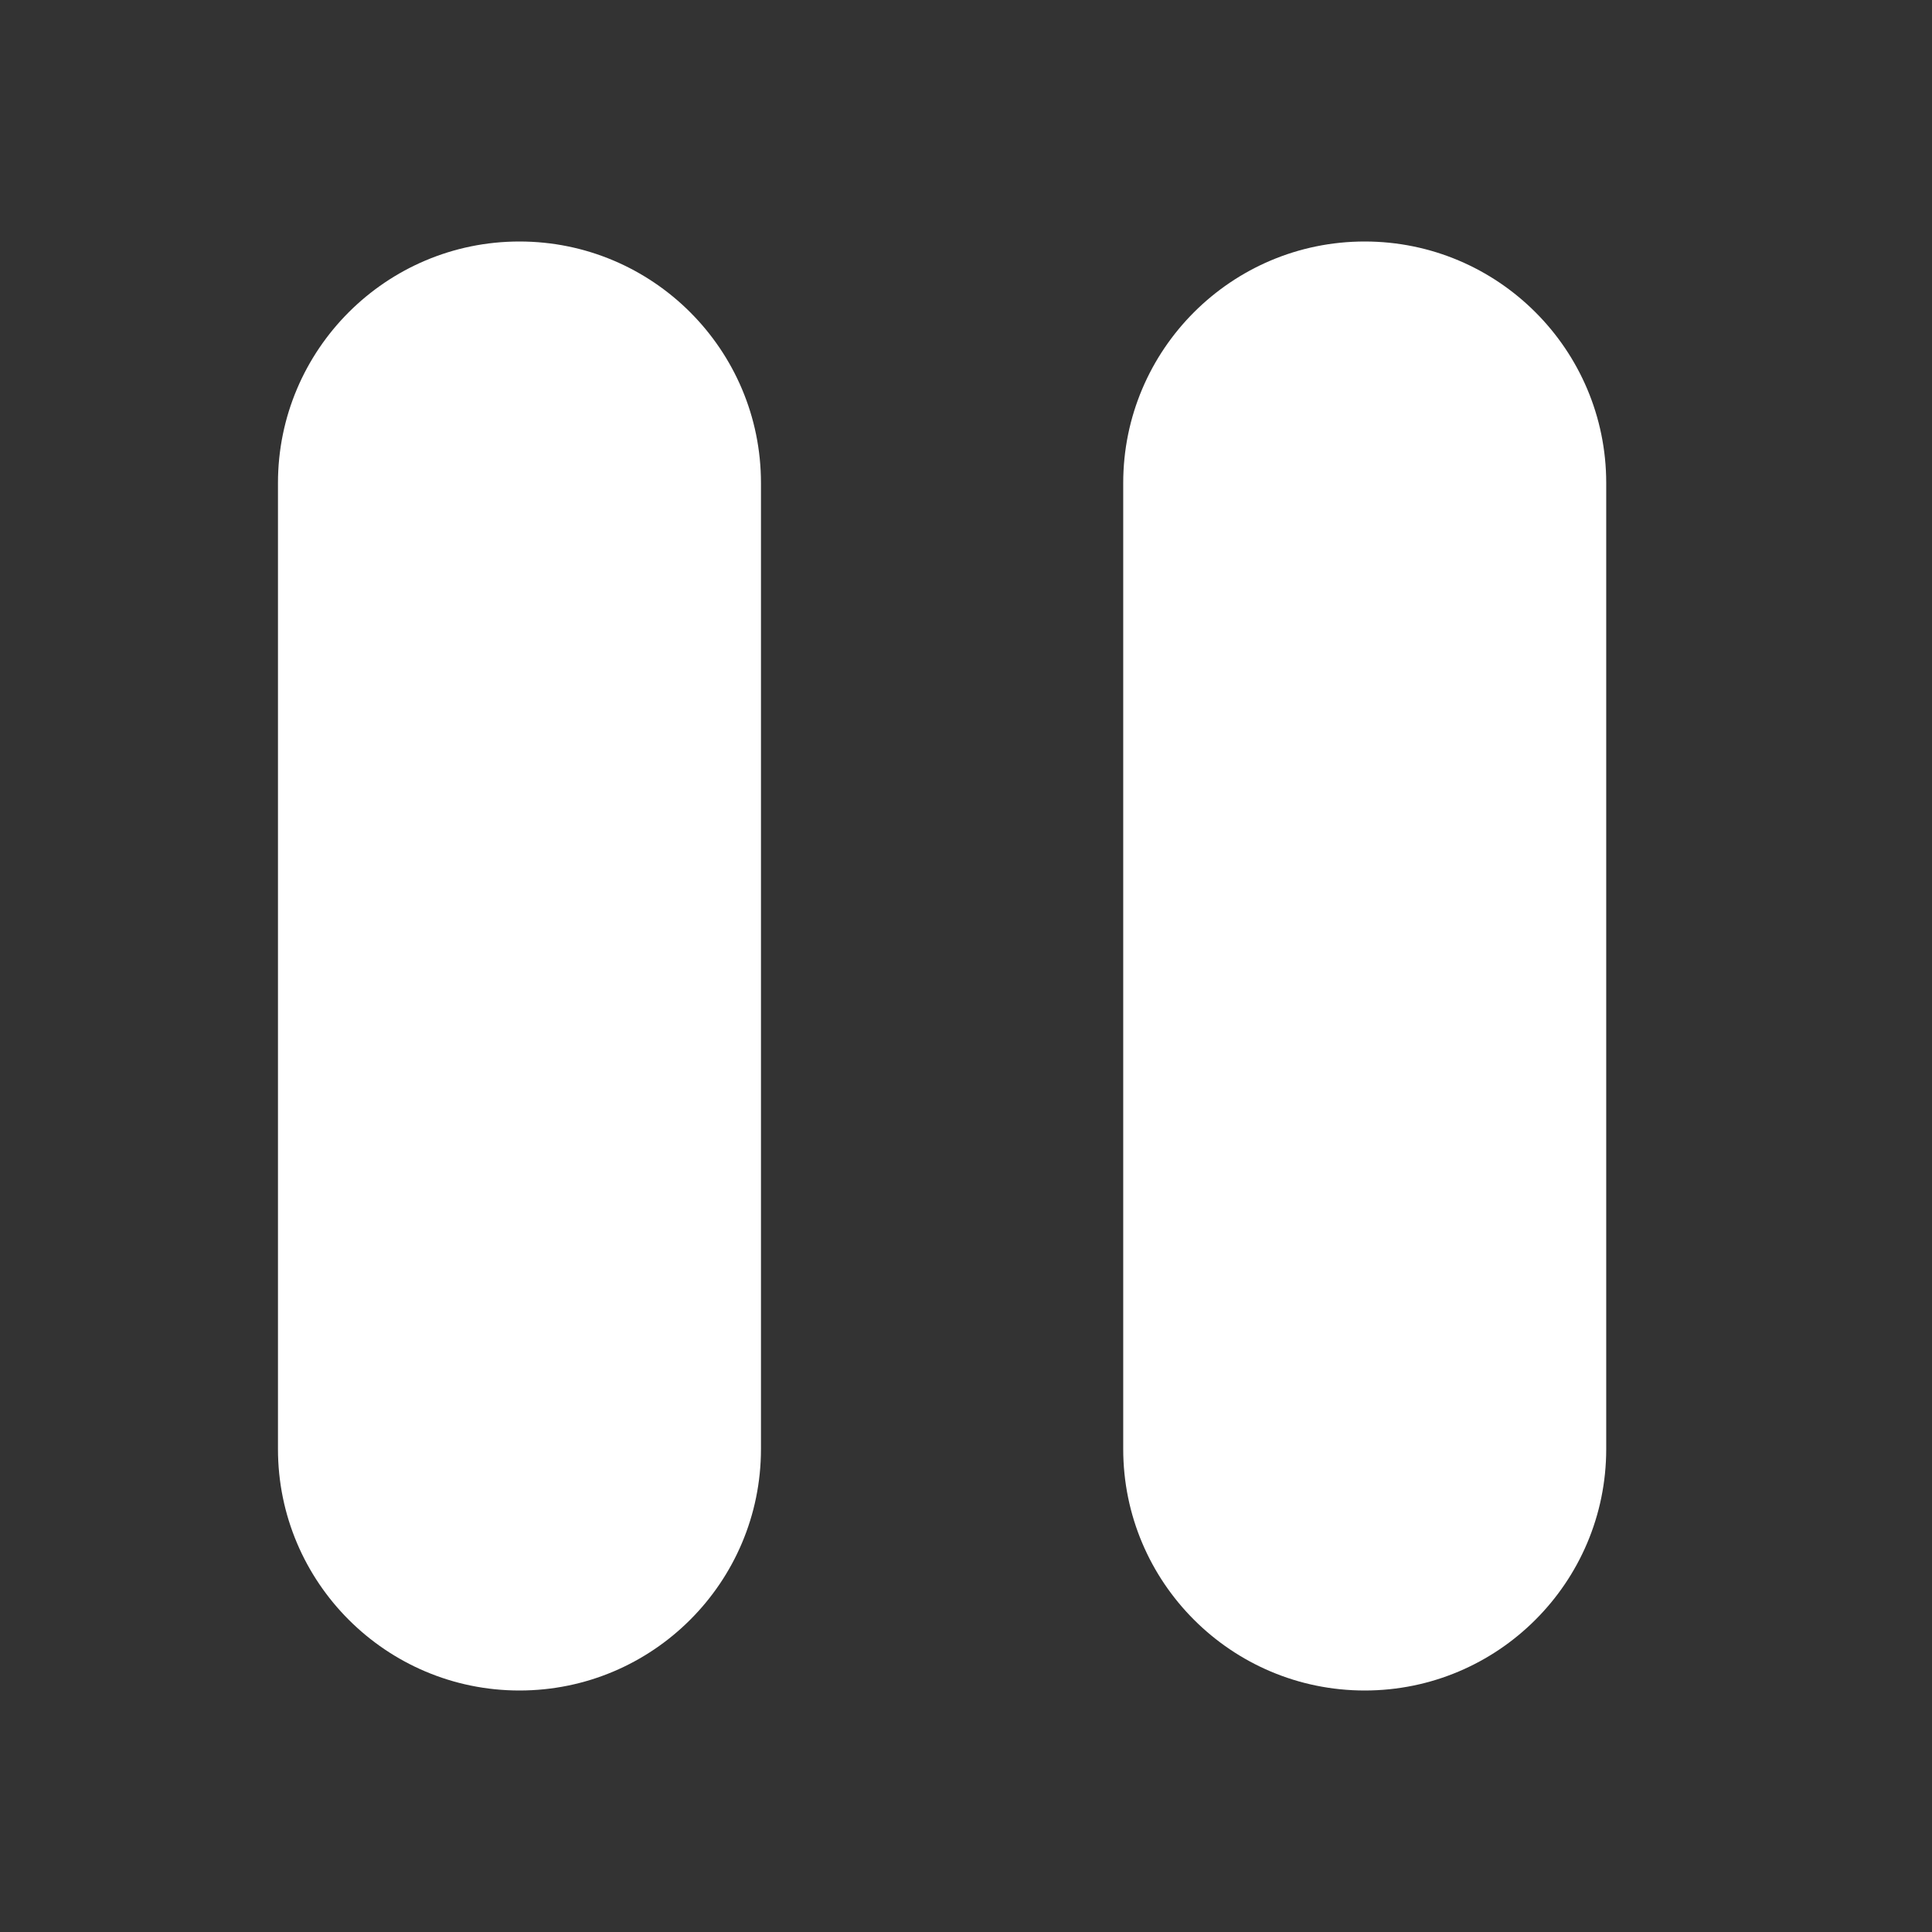 <?xml version="1.0" encoding="UTF-8"?>
<svg xmlns="http://www.w3.org/2000/svg" version="1.1" width="24" height="24" viewBox="0 0 24 24">
  <rect x="0" y="0" width="24" height="24" fill="#333333" stroke="none"/>
  <path
     d="m 6.453,3 c -1.656,0 -3,1.344 -3,3 v 12 c 0,1.656 1.344,3 3,3 1.656,0 3,-1.344 3,-3 V 6 c 0,-1.656 -1.344,-3 -3,-3 z" style="fill:#fff"/>/>
  <path
     d="m 16.953,3 c -1.656,0 -3,1.344 -3,3 v 12 c 0,1.656 1.344,3 3,3 1.656,0 3,-1.344 3,-3 V 6 c 0,-1.656 -1.344,-3 -3,-3 z" style="fill:#fff"/>/>
</svg>